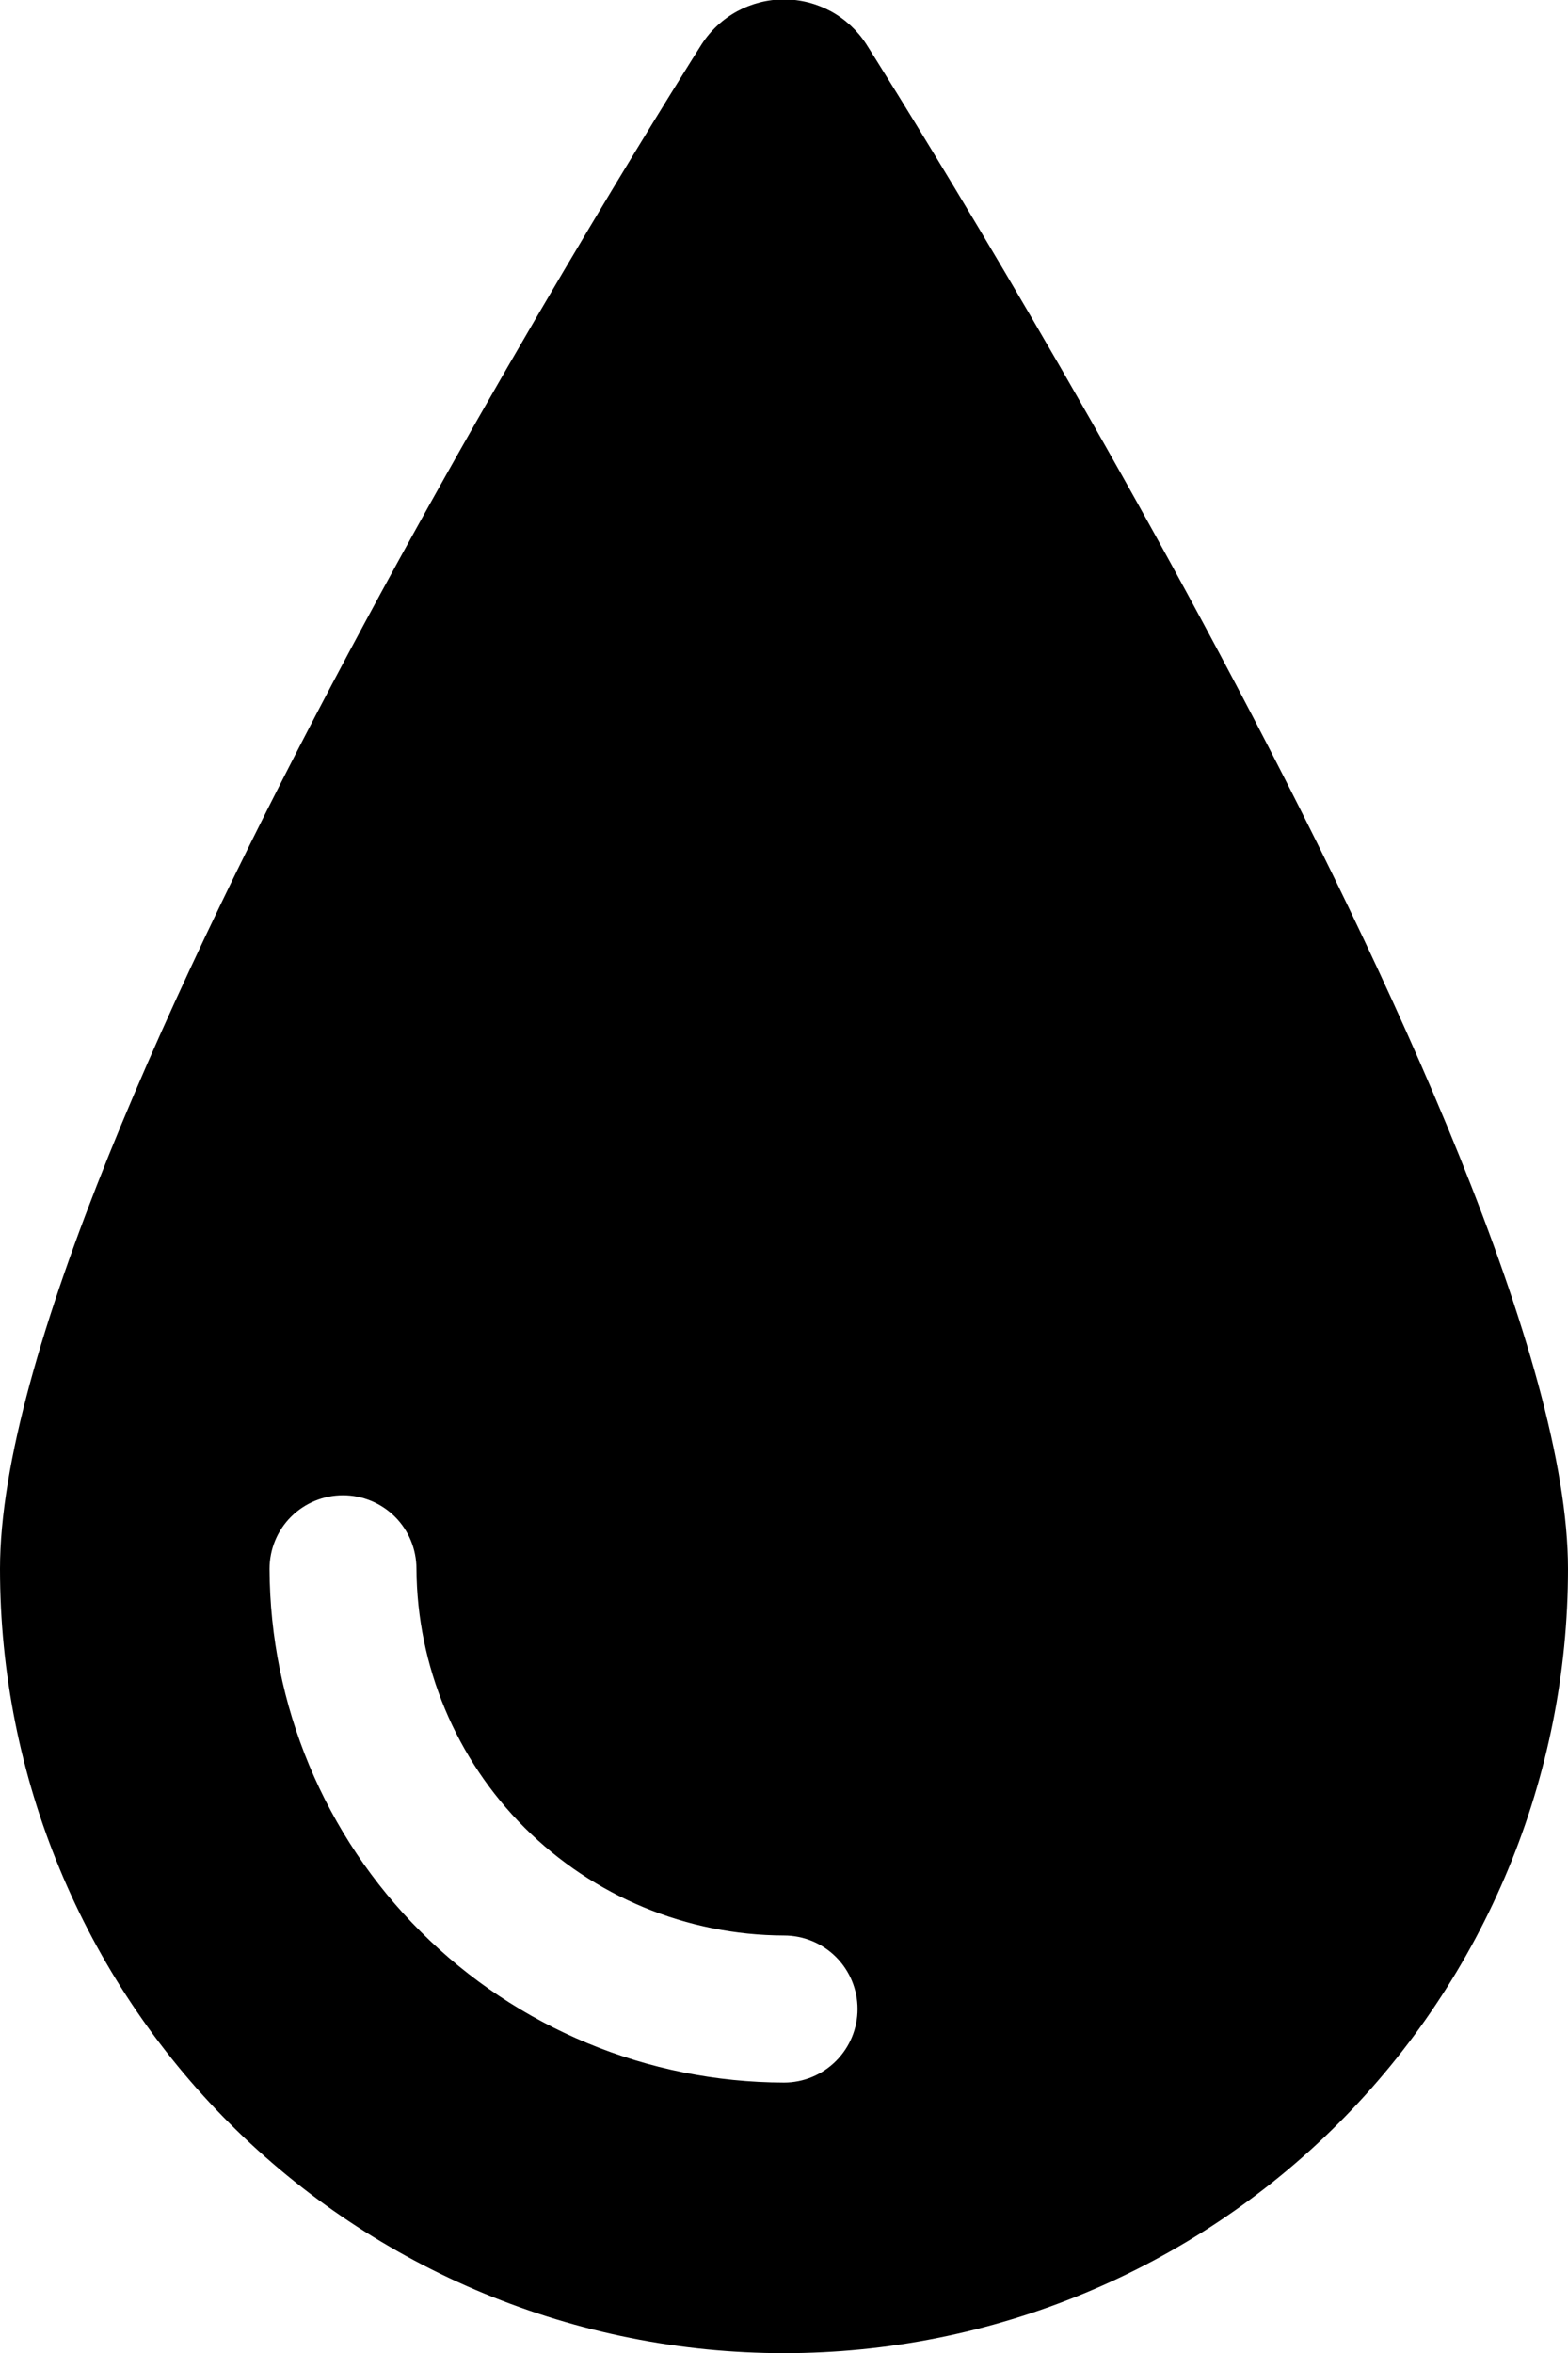 <svg width="20" height="30" viewBox="0 0 20 30" fill="none" xmlns="http://www.w3.org/2000/svg">
<path d="M11.05 0.564C10.937 0.389 10.781 0.244 10.598 0.144C10.414 0.045 10.209 -0.008 10 -0.008C9.791 -0.008 9.586 0.045 9.402 0.144C9.219 0.244 9.063 0.389 8.95 0.564C8.863 0.701 0 14.664 0 20.002C0 22.654 1.054 25.197 2.929 27.073C4.804 28.948 7.348 30.002 10 30.002C12.652 30.002 15.196 28.948 17.071 27.073C18.946 25.197 20 22.654 20 20.002C20 14.677 11.137 0.701 11.05 0.564ZM10 26.552C8.263 26.548 6.597 25.857 5.368 24.63C4.138 23.403 3.444 21.739 3.438 20.002C3.438 19.753 3.536 19.514 3.712 19.338C3.888 19.163 4.126 19.064 4.375 19.064C4.624 19.064 4.862 19.163 5.038 19.338C5.214 19.514 5.312 19.753 5.312 20.002C5.319 21.241 5.815 22.429 6.693 23.304C7.571 24.18 8.76 24.673 10 24.677C10.249 24.677 10.487 24.775 10.663 24.951C10.839 25.127 10.938 25.365 10.938 25.614C10.938 25.863 10.839 26.101 10.663 26.277C10.487 26.453 10.249 26.552 10 26.552Z" fill="black"/>
</svg>
